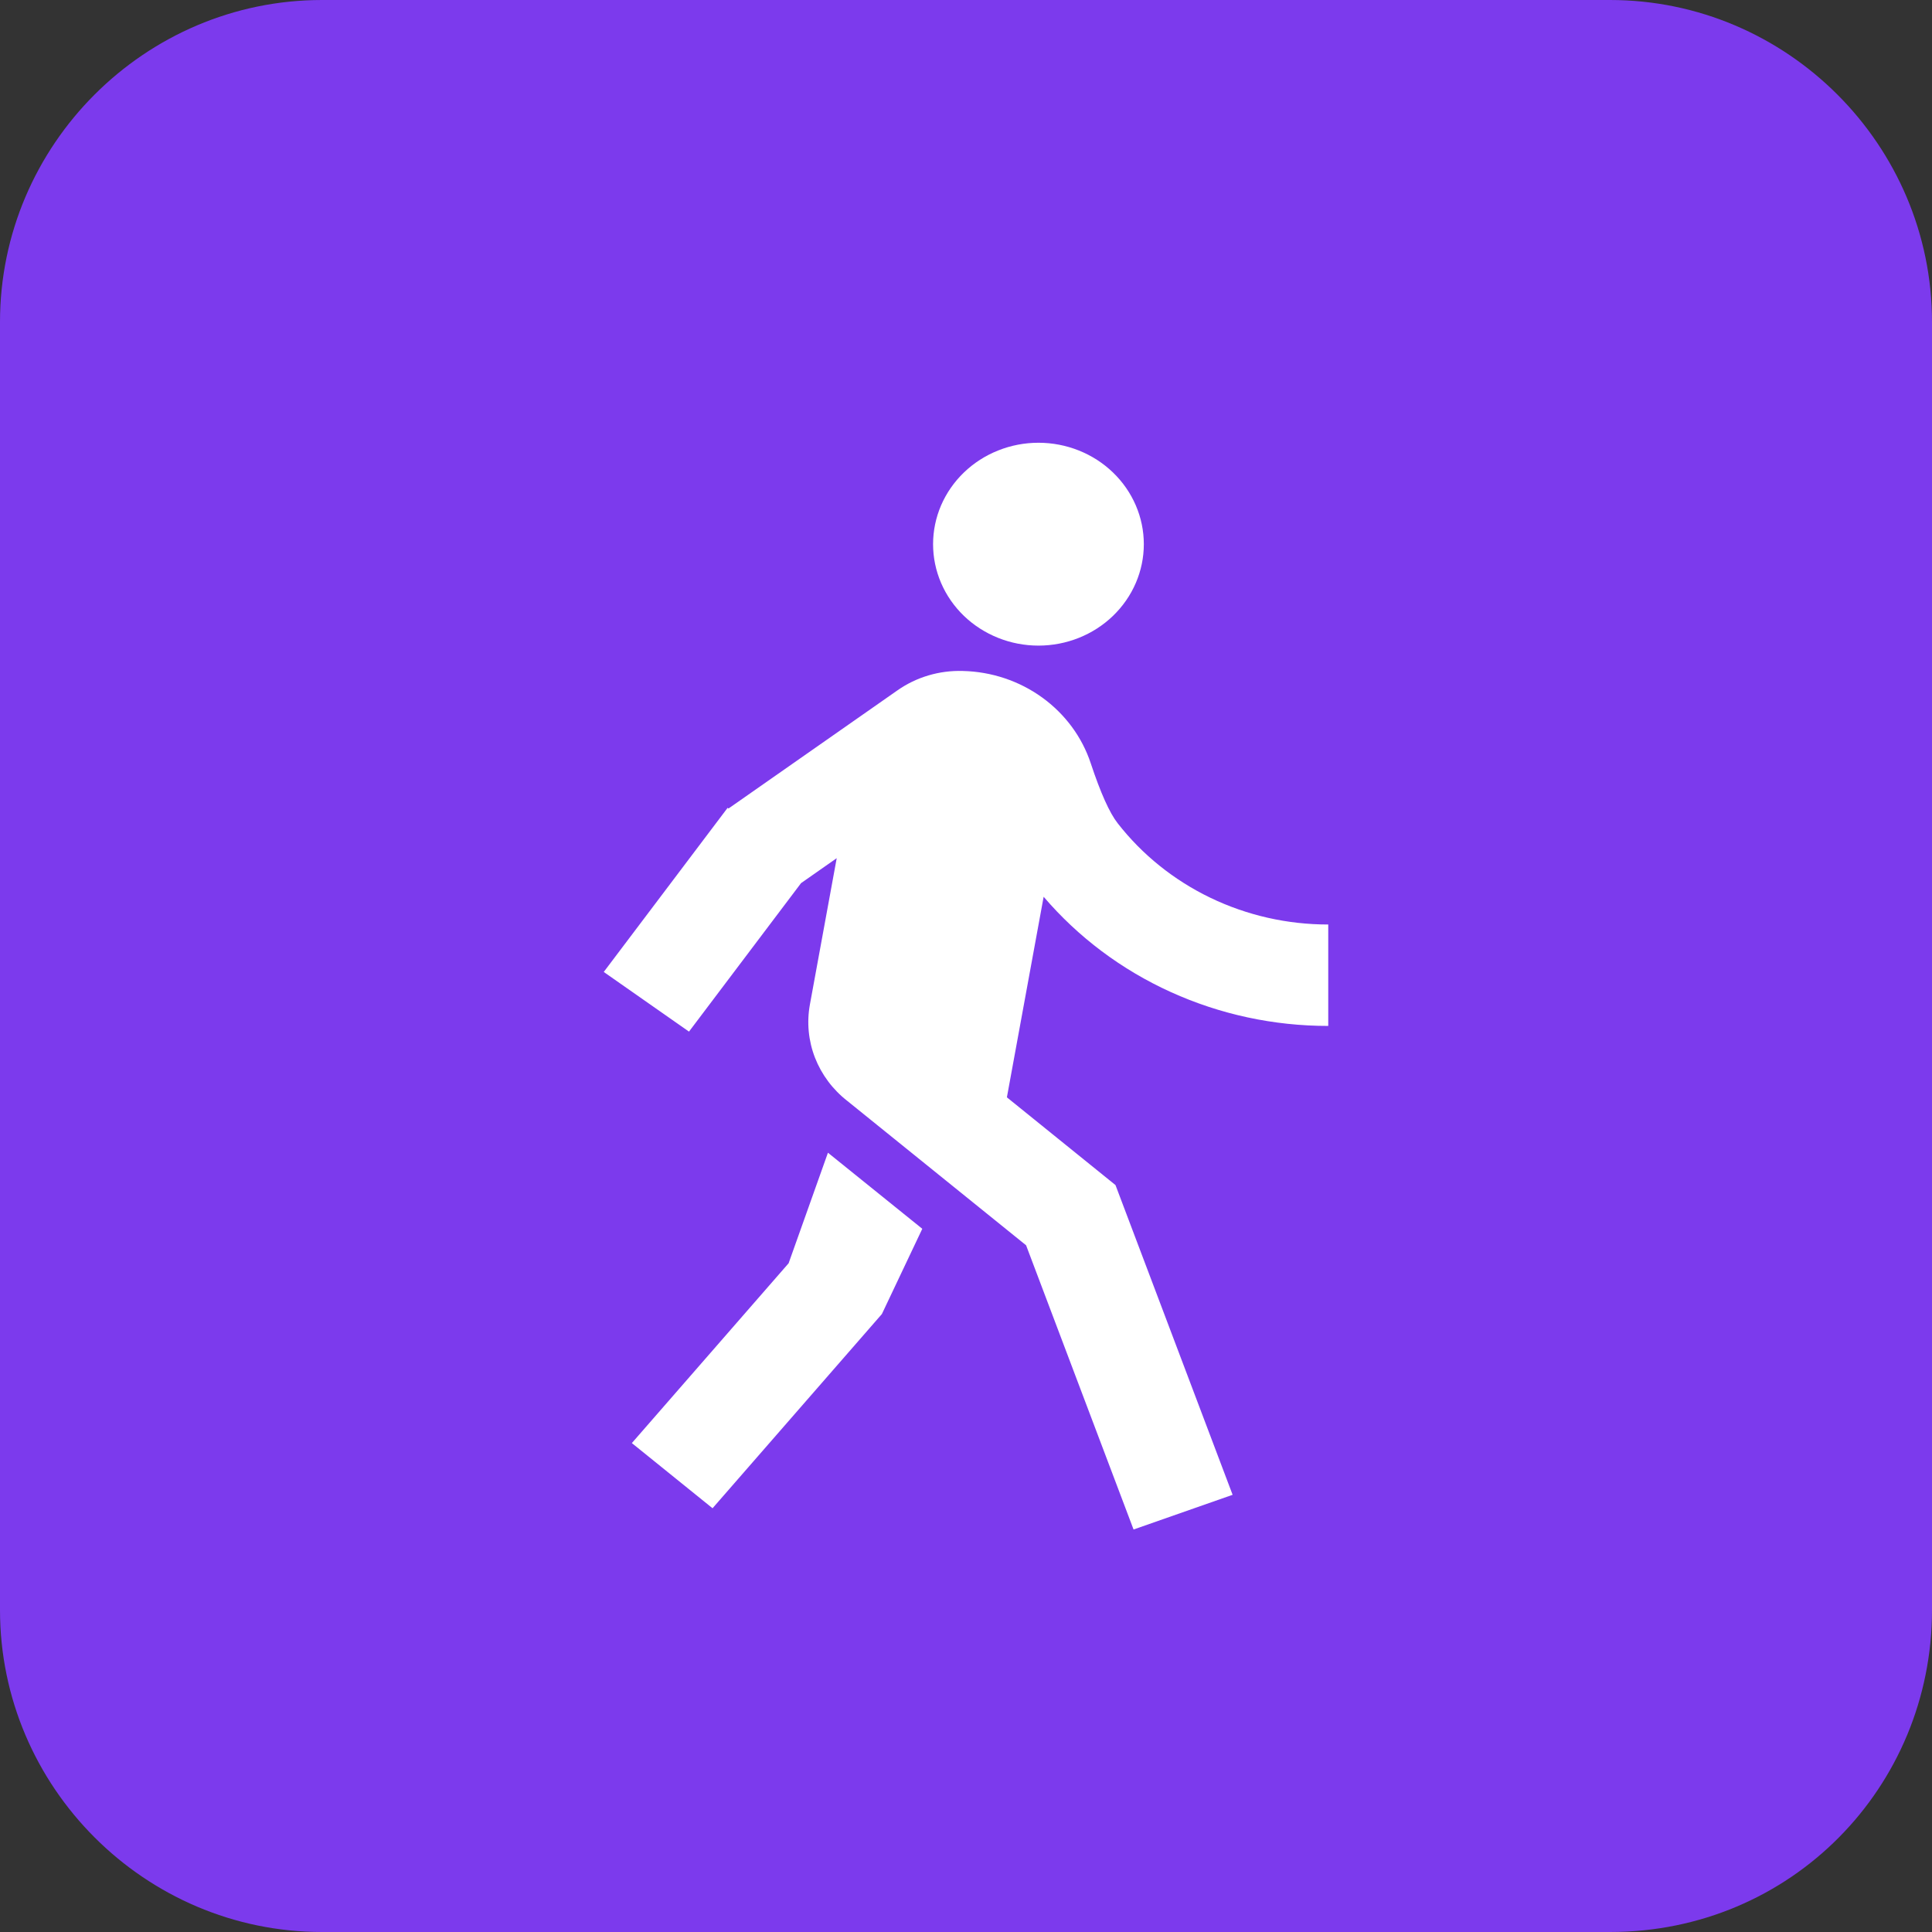 <svg width="48" height="48" viewBox="0 0 48 48" fill="none" xmlns="http://www.w3.org/2000/svg">
<rect x="0" y="0" width="48" height="48" fill="#333333" stroke="none"/>
<g clip-path="url(#clip0_1498_11332)">
<path fill-rule="evenodd" clip-rule="evenodd" d="M48 40V8C48 3.6 44.4 0 40 0H8C3.6 0 0 3.6 0 8V40C0 44.4 3.6 48 8 48H40C44.5 48 48 44.4 48 40Z" fill="#7C3AED"/>
<path d="M18.1 20.087L22.295 17.153C22.766 16.822 23.338 16.652 23.922 16.67C24.634 16.687 25.322 16.917 25.891 17.328C26.46 17.739 26.883 18.31 27.099 18.963C27.343 19.697 27.565 20.194 27.767 20.452C28.376 21.234 29.166 21.869 30.074 22.306C30.983 22.743 31.984 22.97 33 22.969V25.489C31.648 25.49 30.313 25.203 29.09 24.648C27.867 24.094 26.788 23.285 25.929 22.28L25.016 27.263L27.714 29.443L30.624 37.138L28.163 38L25.493 30.939L21.055 27.355C20.691 27.072 20.413 26.7 20.248 26.278C20.084 25.856 20.041 25.4 20.122 24.956L20.788 21.321L19.902 21.941L17.118 25.63L15 24.148L18.077 20.071L18.1 20.087ZM25.8 16.04C25.457 16.04 25.116 15.975 24.799 15.848C24.481 15.721 24.192 15.536 23.949 15.302C23.706 15.068 23.513 14.79 23.381 14.484C23.25 14.178 23.182 13.851 23.182 13.52C23.182 13.189 23.25 12.861 23.381 12.555C23.513 12.25 23.706 11.972 23.949 11.738C24.192 11.504 24.481 11.318 24.799 11.192C25.116 11.065 25.457 11 25.8 11C26.495 11 27.161 11.266 27.651 11.738C28.142 12.211 28.418 12.852 28.418 13.52C28.418 14.188 28.142 14.829 27.651 15.302C27.161 15.774 26.495 16.04 25.8 16.04ZM21.91 32.647L17.703 37.472L15.698 35.853L19.593 31.385L20.57 28.639L22.914 30.529L21.91 32.647Z" fill="white"/>
</g>
<defs>
<clipPath id="clip0_1498_11332">
<rect width="48" height="48" fill="white"/>
</clipPath>
</defs>
</svg>
